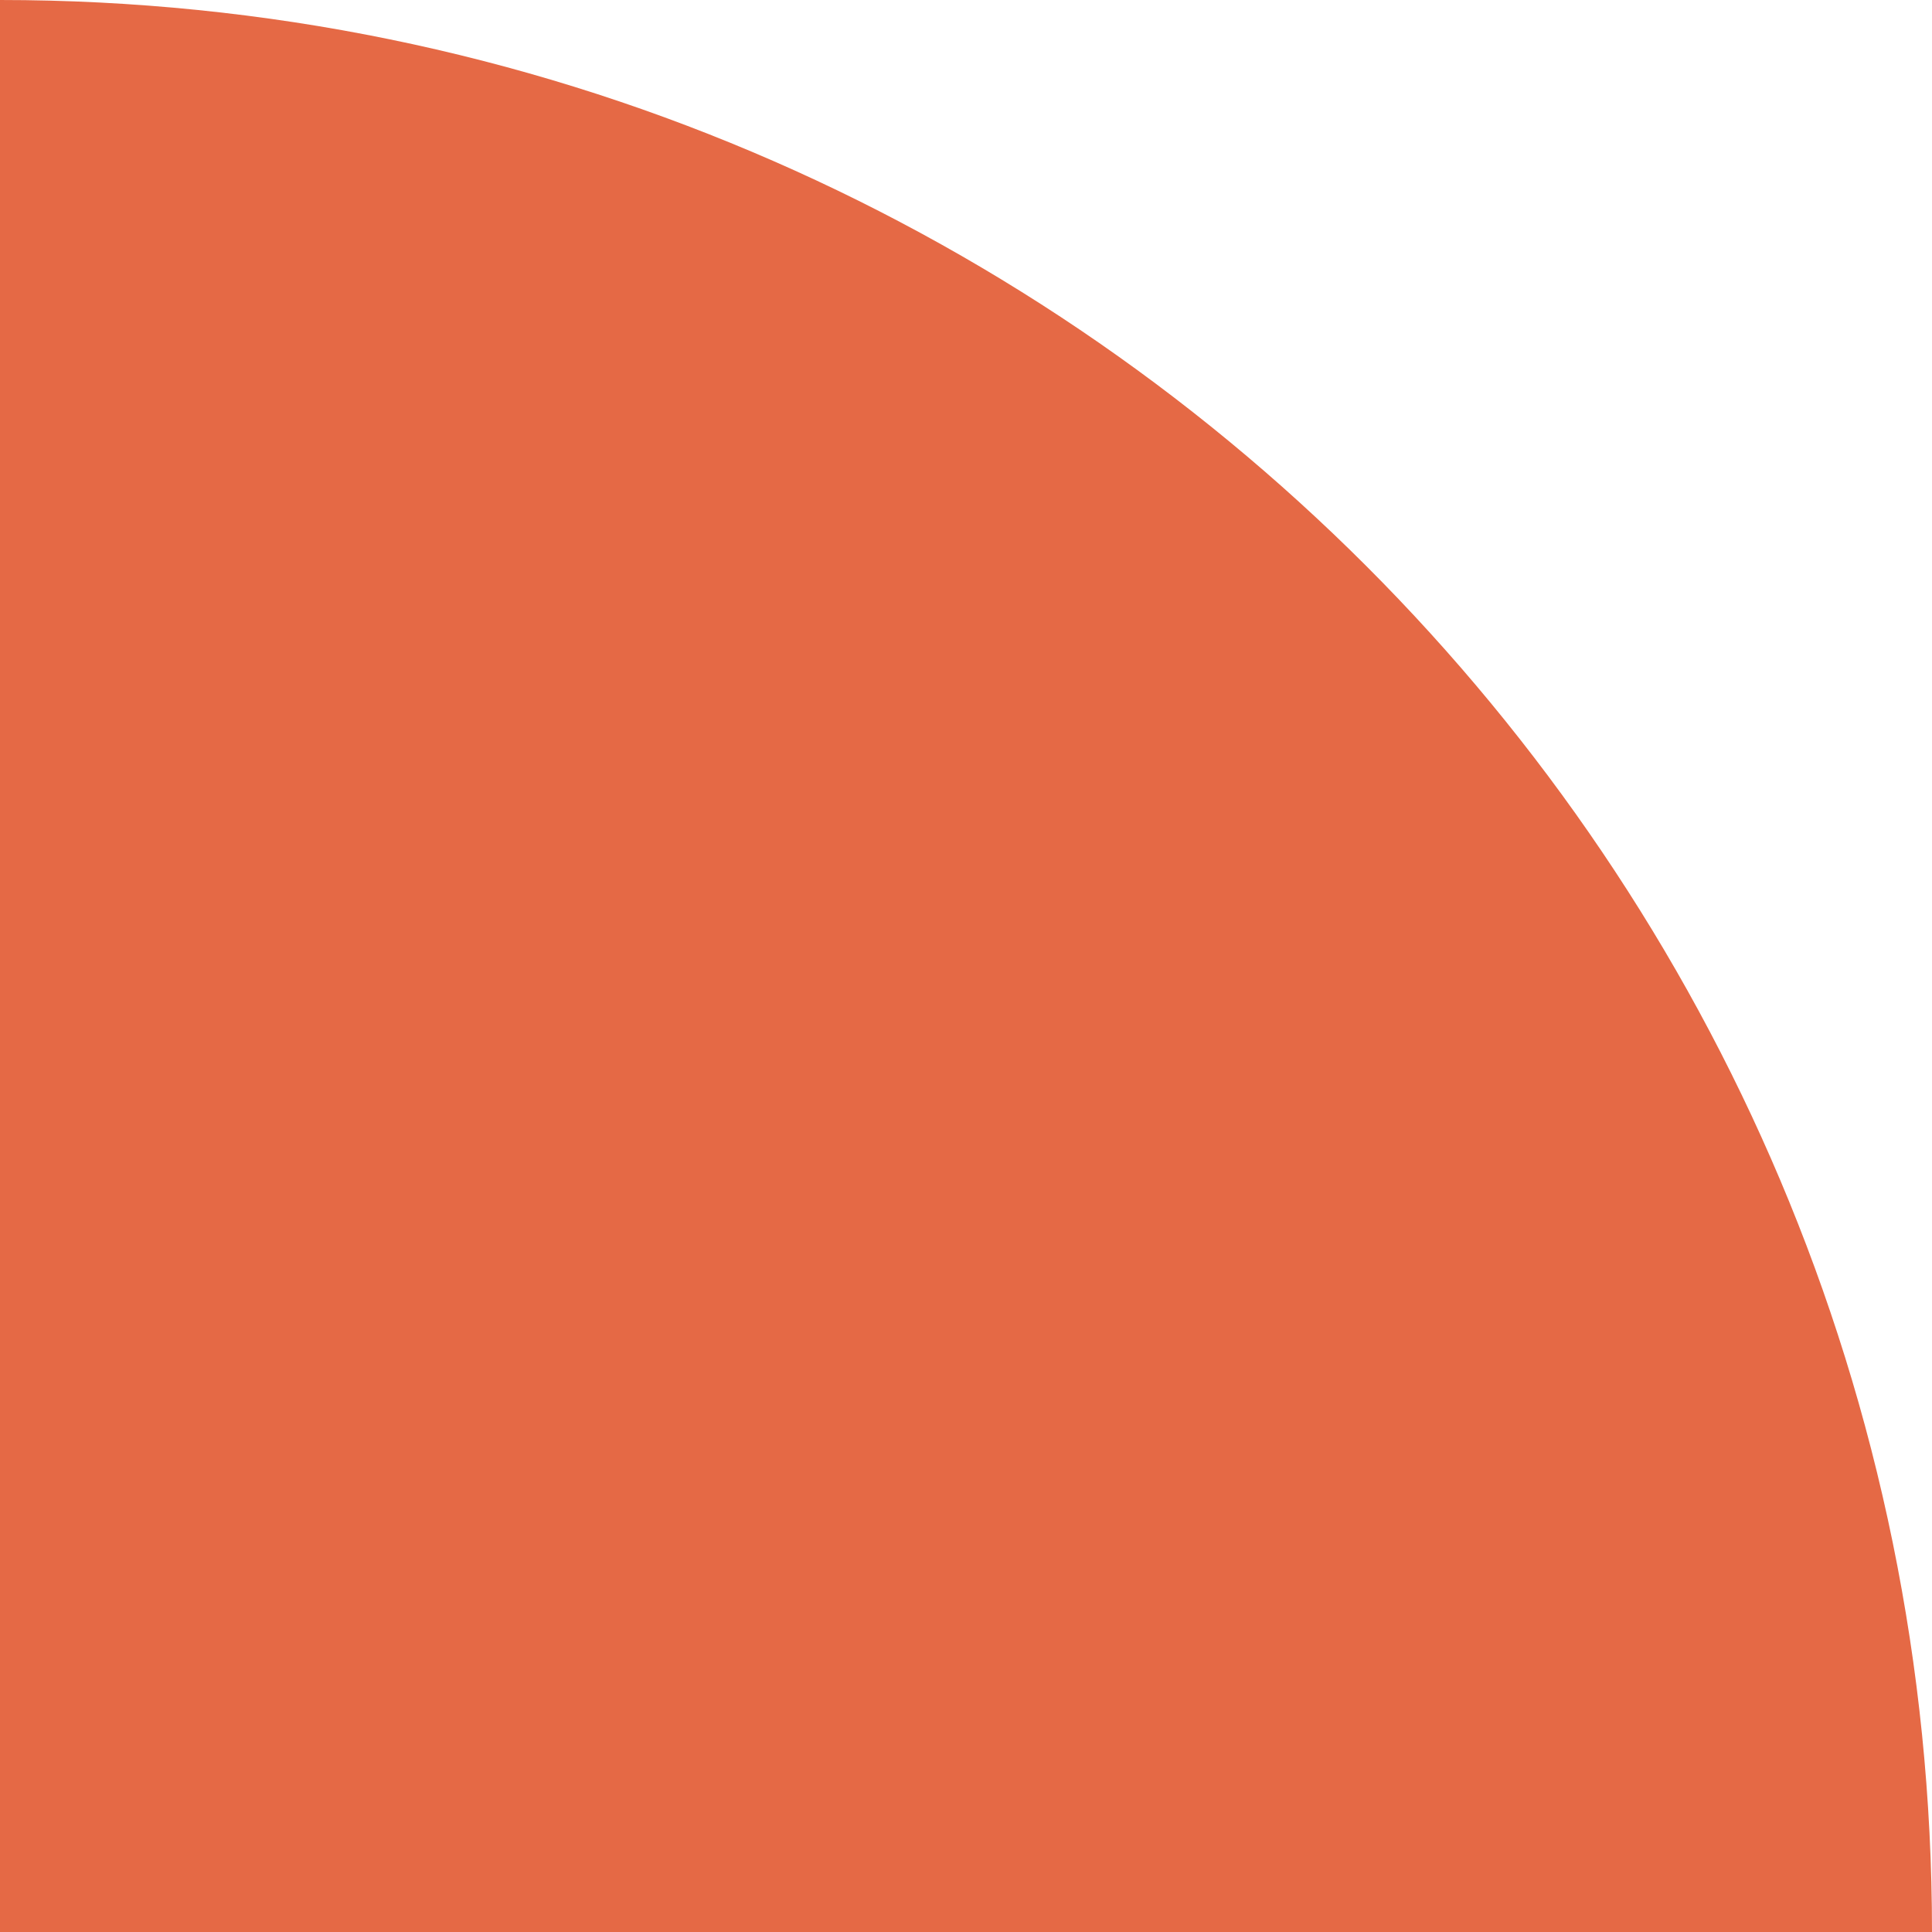 <svg width="95" height="95" viewBox="0 0 95 95" fill="none" xmlns="http://www.w3.org/2000/svg">
<path d="M95 95C95 42.533 52.467 1.9654e-06 4.94521e-05 -9.53671e-07L0 95L95 95Z" fill="#E56945"/>
</svg>
